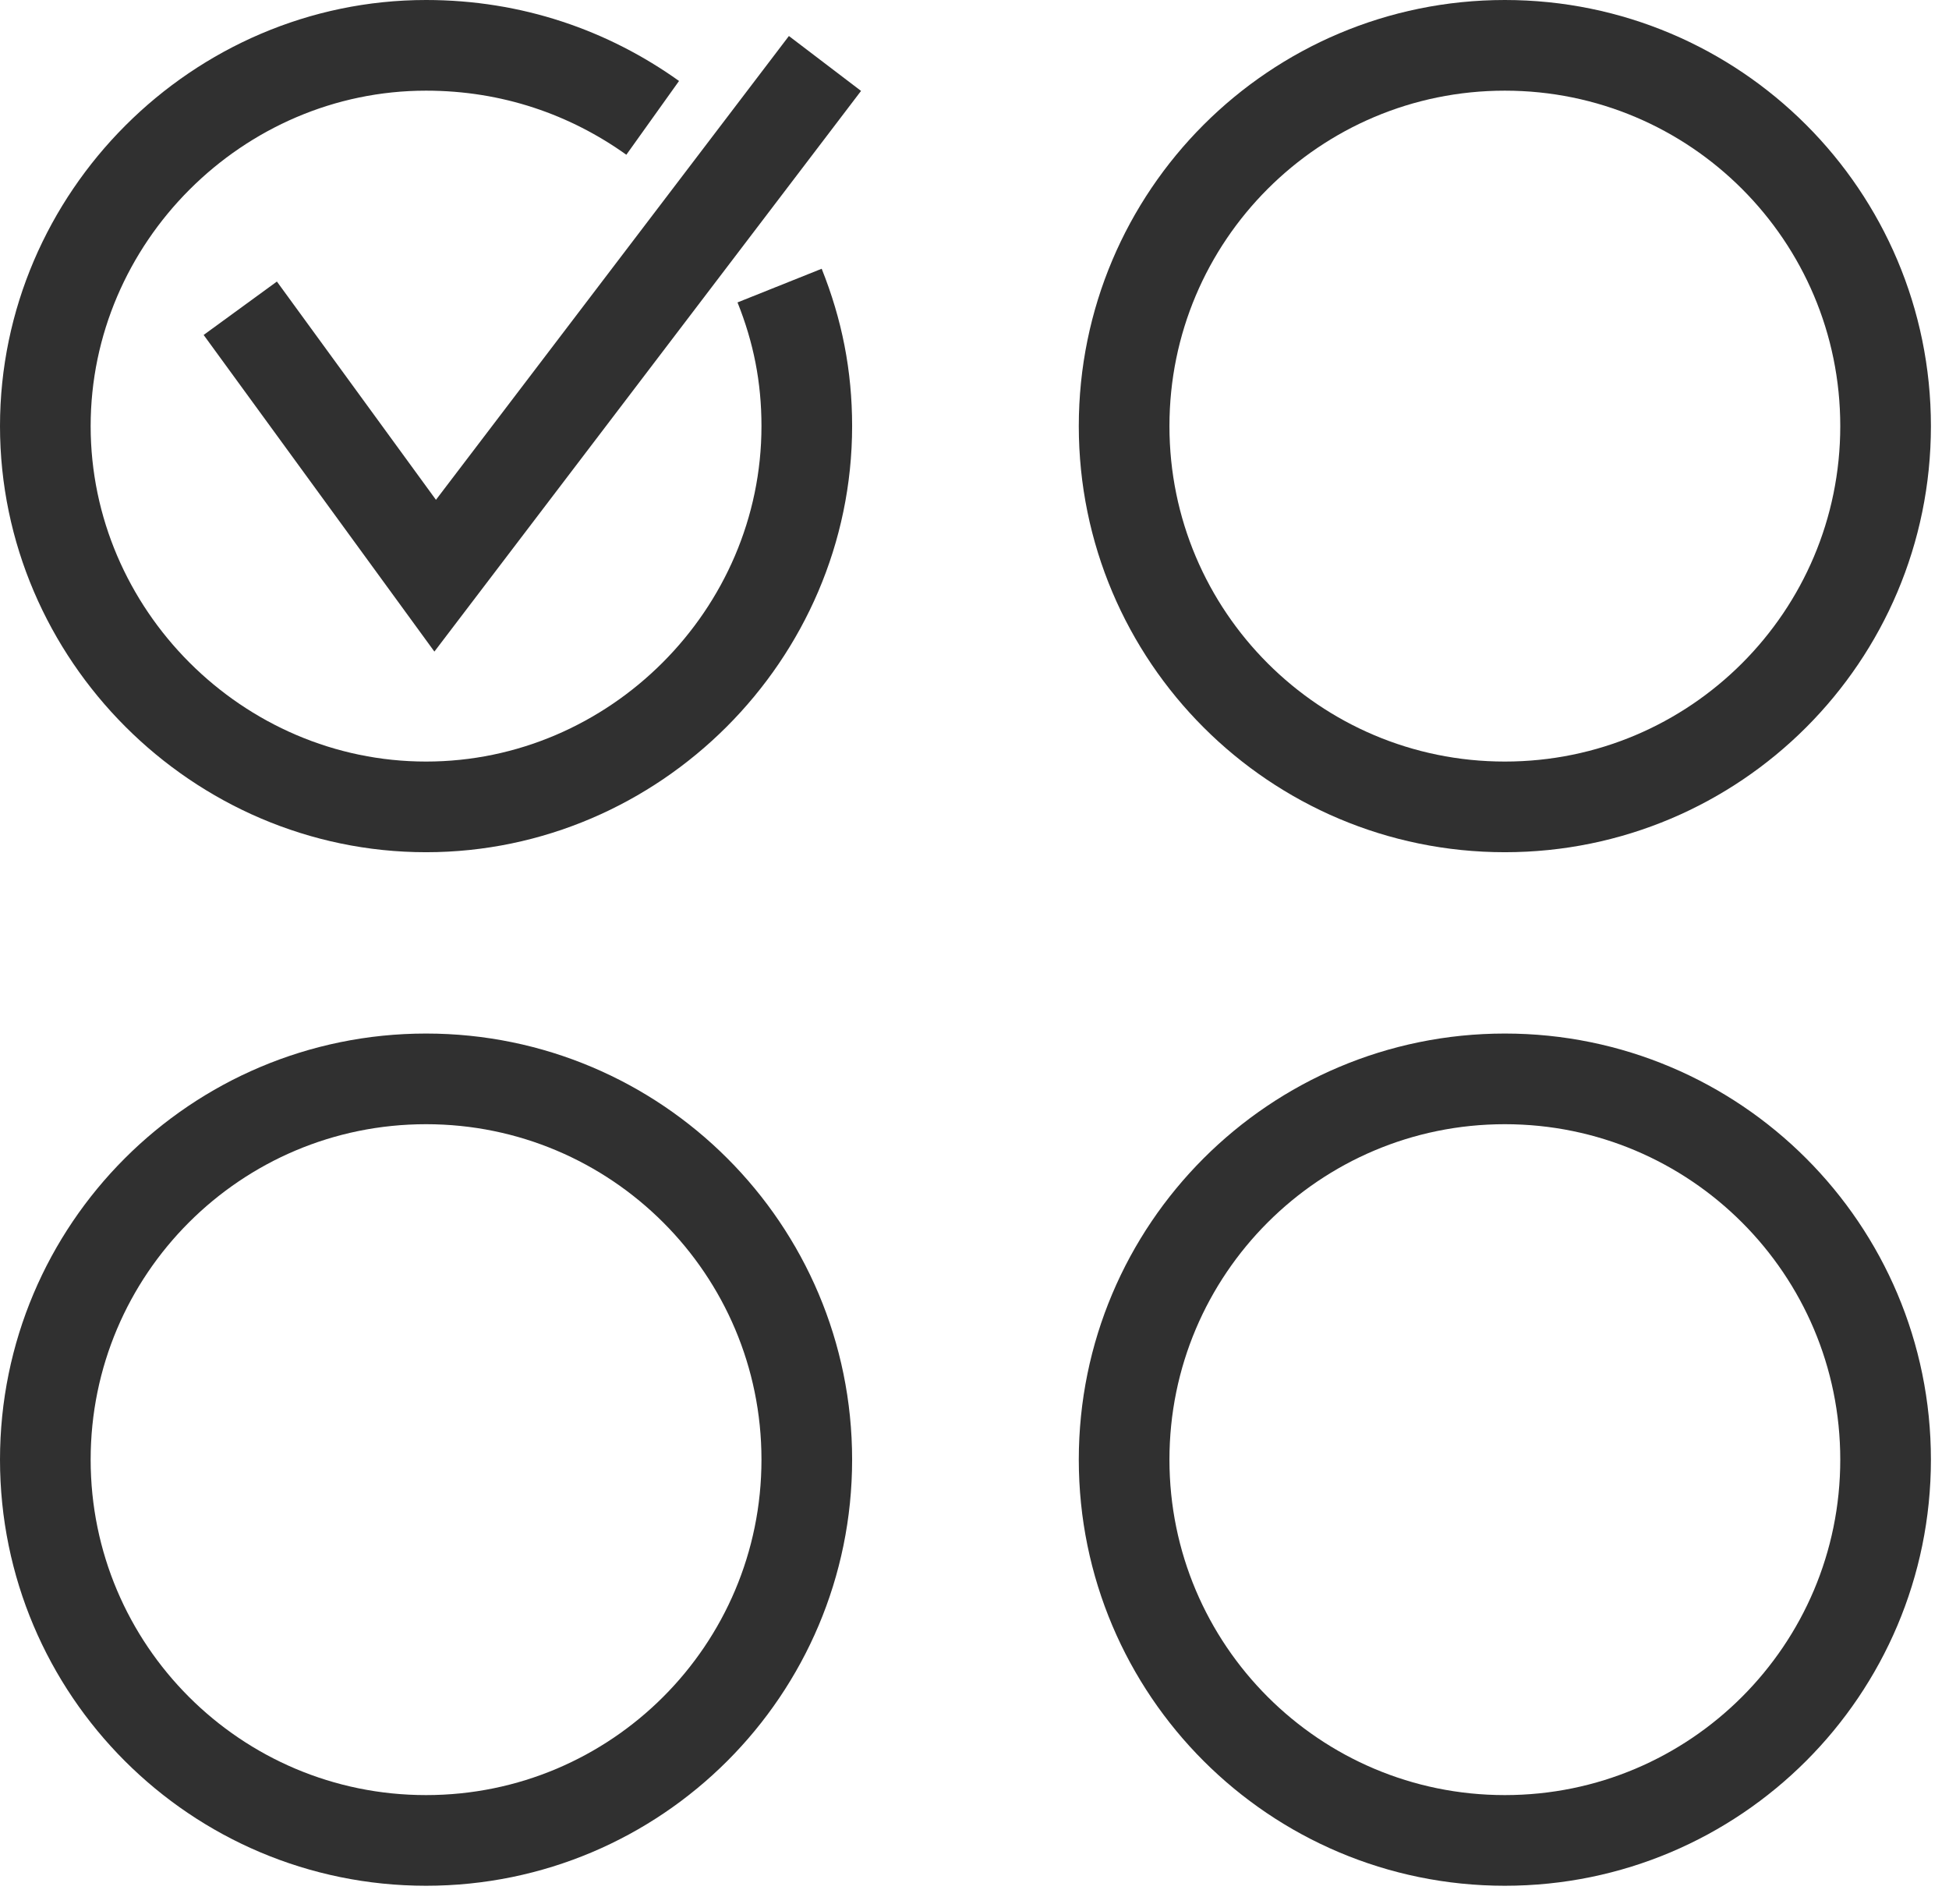 <svg width="43" height="42" viewBox="0 0 43 42" fill="none" xmlns="http://www.w3.org/2000/svg">
<path d="M17.2 6.3C17.6 7.3 17.8 8.3 17.8 9.4C17.8 14 14 17.8 9.4 17.8C4.8 17.8 1 14 1 9.4C1 4.8 4.8 1 9.4 1C11.3 1 13 1.6 14.4 2.6" stroke="#303030" stroke-width="2" stroke-miterlimit="10"/>
<path d="M33.201 17.8C37.84 17.8 41.601 14.039 41.601 9.4C41.601 4.761 37.84 1 33.201 1C28.562 1 24.801 4.761 24.801 9.4C24.801 14.039 28.562 17.8 33.201 17.8Z" stroke="#303030" stroke-width="2" stroke-miterlimit="10"/>
<path d="M9.4 40.6C14.039 40.6 17.8 36.839 17.8 32.2C17.8 27.561 14.039 23.8 9.4 23.8C4.761 23.8 1 27.561 1 32.2C1 36.839 4.761 40.6 9.4 40.6Z" stroke="#303030" stroke-width="2" stroke-miterlimit="10"/>
<path d="M33.201 40.6C37.84 40.6 41.601 36.839 41.601 32.2C41.601 27.561 37.84 23.8 33.201 23.8C28.562 23.8 24.801 27.561 24.801 32.2C24.801 36.839 28.562 40.6 33.201 40.6Z" stroke="#303030" stroke-width="2" stroke-miterlimit="10"/>
<path d="M5.301 6.8L9.601 12.7L18.201 1.4" stroke="#303030" stroke-width="2" stroke-miterlimit="10"/>
</svg>
